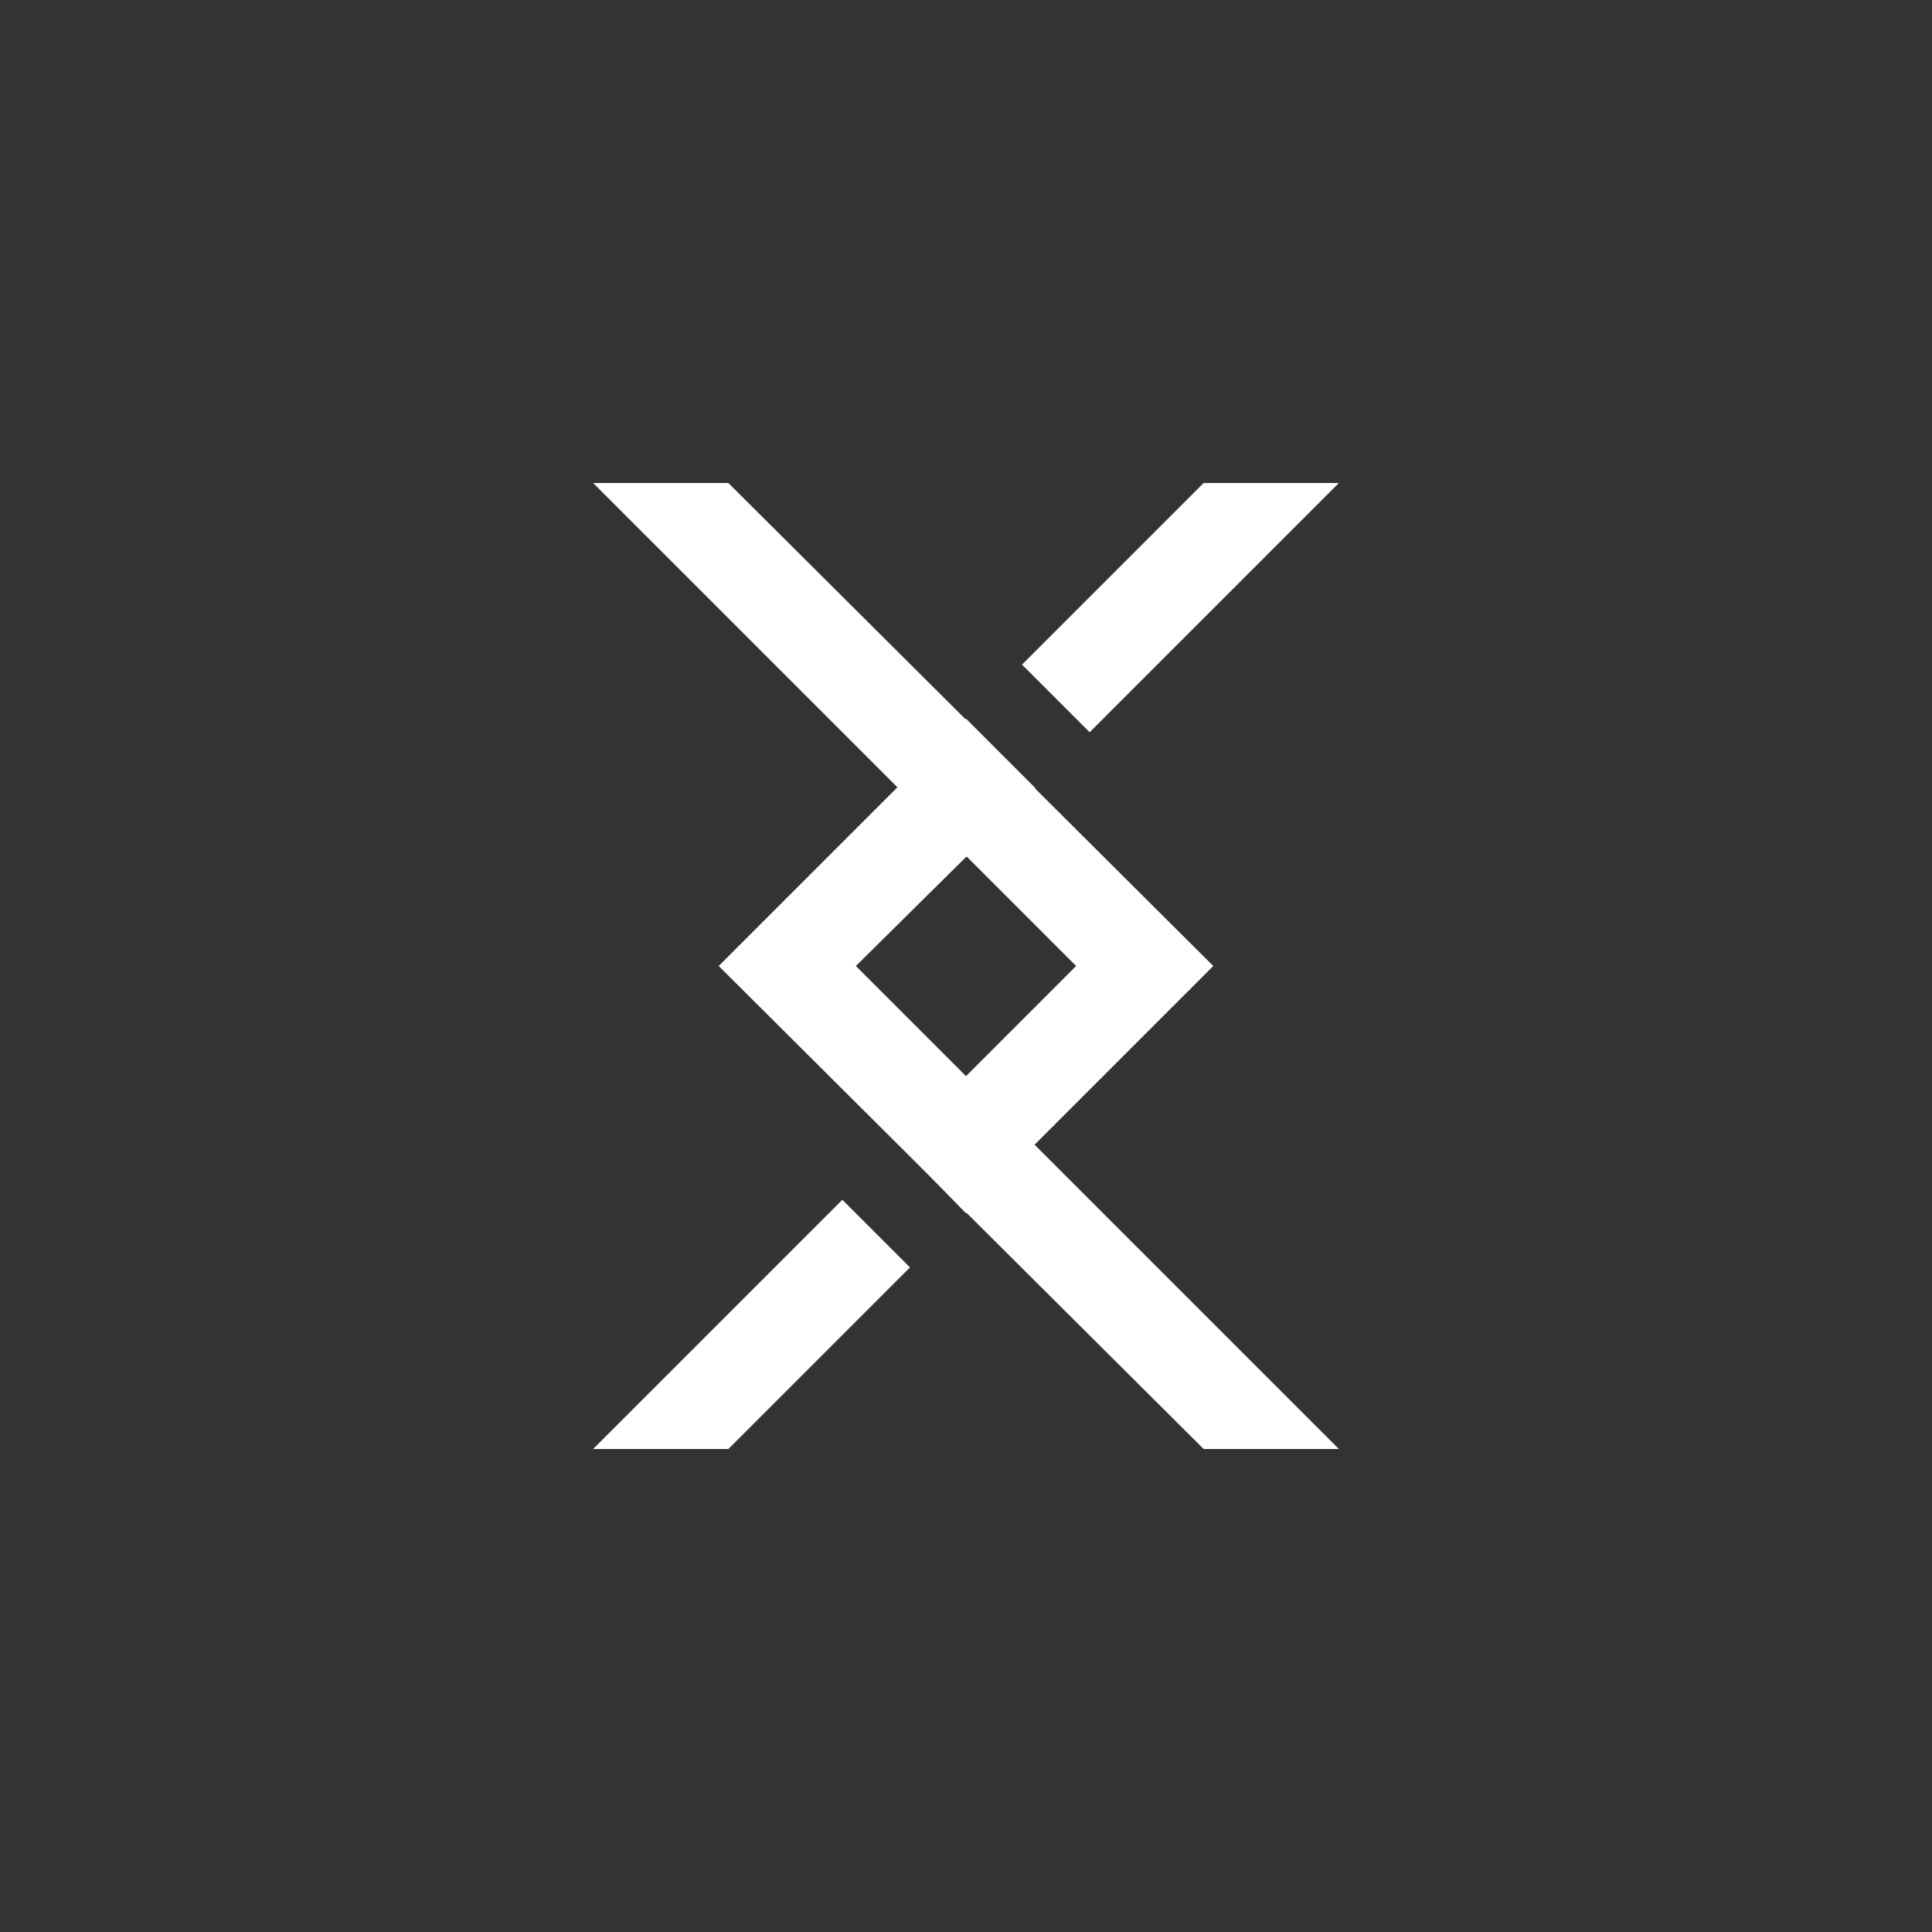 <?xml version="1.0" encoding="utf-8"?>
<!-- Generator: Adobe Illustrator 23.0.4, SVG Export Plug-In . SVG Version: 6.00 Build 0)  -->
<svg version="1.1" id="Mode_Isolation" xmlns="http://www.w3.org/2000/svg" xmlns:xlink="http://www.w3.org/1999/xlink" x="0px"
	 y="0px" viewBox="0 0 100 100" style="enable-background:new 0 0 100 100;" xml:space="preserve">
<rect x="0" y="0" width="100" height="100" fill="#333333" stroke="none"/>
<style type="text/css">
	.st0{fill-rule:evenodd;clip-rule:evenodd;fill:#FFFFFF;}
</style>
<g>
	<g>
		<polygon class="st0" points="56.4,37.9 69.3,25 62.3,25 52.9,34.4 		"/>
		<polygon class="st0" points="44.3,50 53.6,40.8 50,37.2 37.2,50 62.3,75 69.3,75 		"/>
	</g>
	<g>
		<polygon class="st0" points="46.5,59.2 50,62.8 62.8,50 37.7,25 30.7,25 55.7,50 		"/>
		<polygon class="st0" points="43.6,62.1 30.7,75 37.7,75 47.1,65.6 		"/>
	</g>
</g>
</svg>

